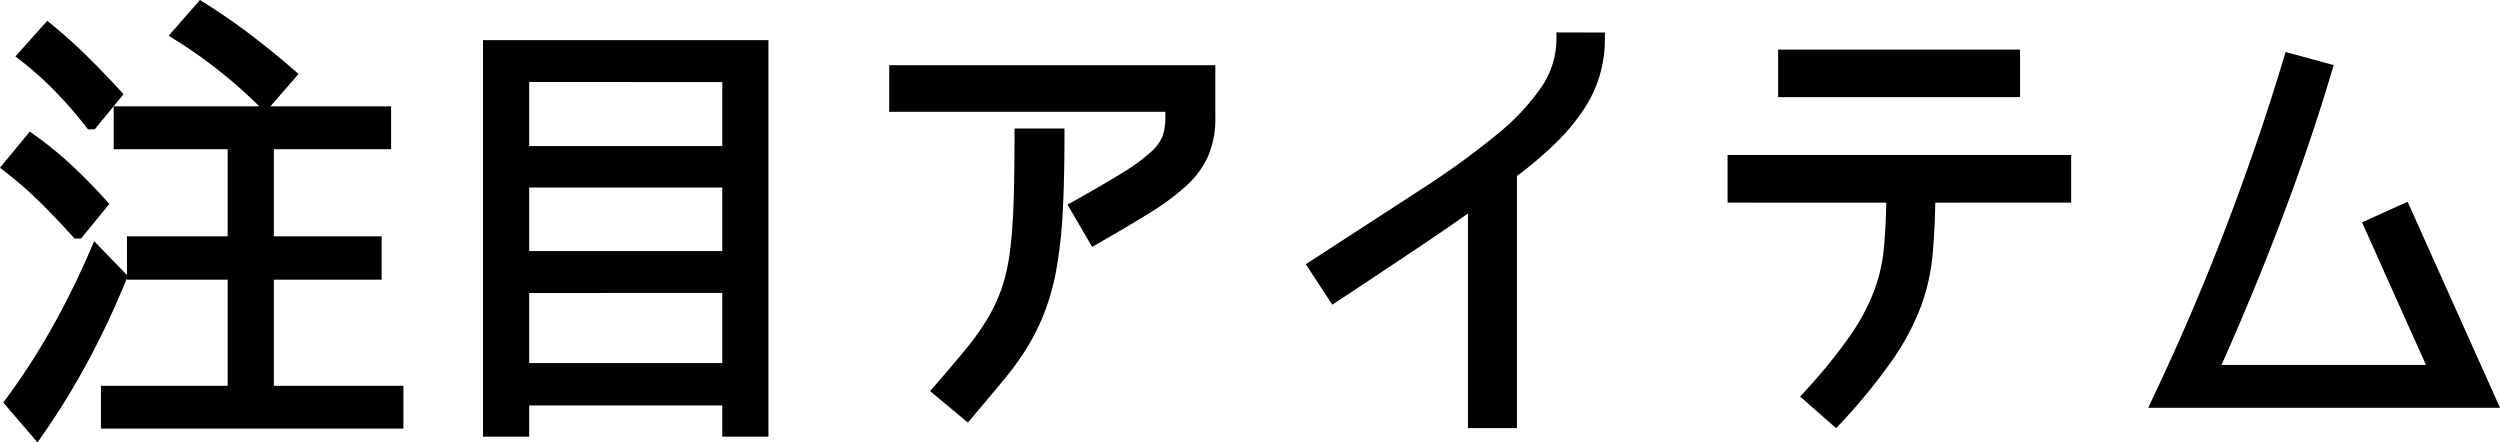 <svg xmlns="http://www.w3.org/2000/svg" width="206.197" height="36.487" viewBox="0 0 206.197 36.487">
  <path id="functionality-ttl" d="M24.726-24.687a40.44,40.44,0,0,0-7.137-5.655L19.5-32.526q1.989,1.248,3.783,2.613t3.549,2.886L24.8-24.687ZM10.413-23.01a35.04,35.04,0,0,0-2.574-2.964,27.97,27.97,0,0,0-2.925-2.613l1.95-2.184q1.521,1.248,2.886,2.593t2.691,2.789l-1.95,2.379ZM11.739-.858H22.191v-9.75H13.884v-2.574h8.307v-8.19h-9.4v-2.535H34.671v2.535H25v8.19h8.892v2.574H25v9.75H35.685V1.677H11.739ZM9.282-14q-1.326-1.482-2.711-2.847a32.857,32.857,0,0,0-2.945-2.574L5.46-21.645a30.451,30.451,0,0,1,3.062,2.5q1.423,1.326,2.749,2.808L9.36-14ZM3.822,0A55.909,55.909,0,0,0,7.664-5.948,69.172,69.172,0,0,0,10.842-12.4L12.87-10.3A69.508,69.508,0,0,1,9.809-3.763,62.3,62.3,0,0,1,5.967,2.5ZM46.059-.234V2.34H43.251V-29.367H65.793V2.34H62.985V-.234Zm0-26.676v6.279H62.985V-26.91Zm0,8.7v6.24H62.985v-6.24Zm0,8.7V-2.73H62.985V-9.516ZM91.65-16.107q2.574-1.443,4.115-2.4a15.772,15.772,0,0,0,2.379-1.735,4.167,4.167,0,0,0,1.112-1.5,4.913,4.913,0,0,0,.273-1.736v-.975H76.752V-27.3h25.9v3.822a7.357,7.357,0,0,1-.546,2.964,6.937,6.937,0,0,1-1.716,2.32,19.948,19.948,0,0,1-2.964,2.184q-1.794,1.112-4.251,2.516ZM80.34-.975q1.521-1.755,2.613-3.081A20.739,20.739,0,0,0,84.786-6.63,14.22,14.22,0,0,0,86-9.224a15.851,15.851,0,0,0,.7-3.1q.234-1.755.312-4.114t.078-5.635h3.12q0,3.588-.136,6.22a37.673,37.673,0,0,1-.488,4.6,19.7,19.7,0,0,1-.916,3.471,17.652,17.652,0,0,1-1.385,2.866,22.167,22.167,0,0,1-1.969,2.75Q84.162-.78,82.68.975Zm54.444-29.016a10.191,10.191,0,0,1-.41,2.905,10.1,10.1,0,0,1-1.287,2.711,16.866,16.866,0,0,1-2.242,2.671,31,31,0,0,1-3.315,2.788V1.638h-3.042V-16.536q-1.092.78-2.3,1.618t-2.613,1.774l-3.042,2.028q-1.638,1.092-3.588,2.379l-1.638-2.5q5.109-3.315,8.951-5.811a68.279,68.279,0,0,0,6.4-4.621,19.234,19.234,0,0,0,3.842-4.1,7.594,7.594,0,0,0,1.287-4.231Zm15.288,4.329v-2.925h18.954v2.925Zm11.973,8.7q-.039,2.652-.234,4.778a16.185,16.185,0,0,1-.956,4.173,19.922,19.922,0,0,1-2.3,4.29,48.353,48.353,0,0,1-4.232,5.168L152.1-.507a44.728,44.728,0,0,0,3.783-4.641,18.023,18.023,0,0,0,2.048-3.8,14.182,14.182,0,0,0,.858-3.686q.176-1.872.215-4.329H145.9V-19.89h27.339v2.925ZM180.882-.039q3.354-7.059,6.084-14.2t4.8-14.04l3,.819q-1.755,5.928-4.154,12.246T185.367-2.574h18.408l-5.382-12.012,2.847-1.287,7.1,15.834Z" transform="translate(-2.913 33.176)" stroke="#000" stroke-width="1"/>
</svg>
